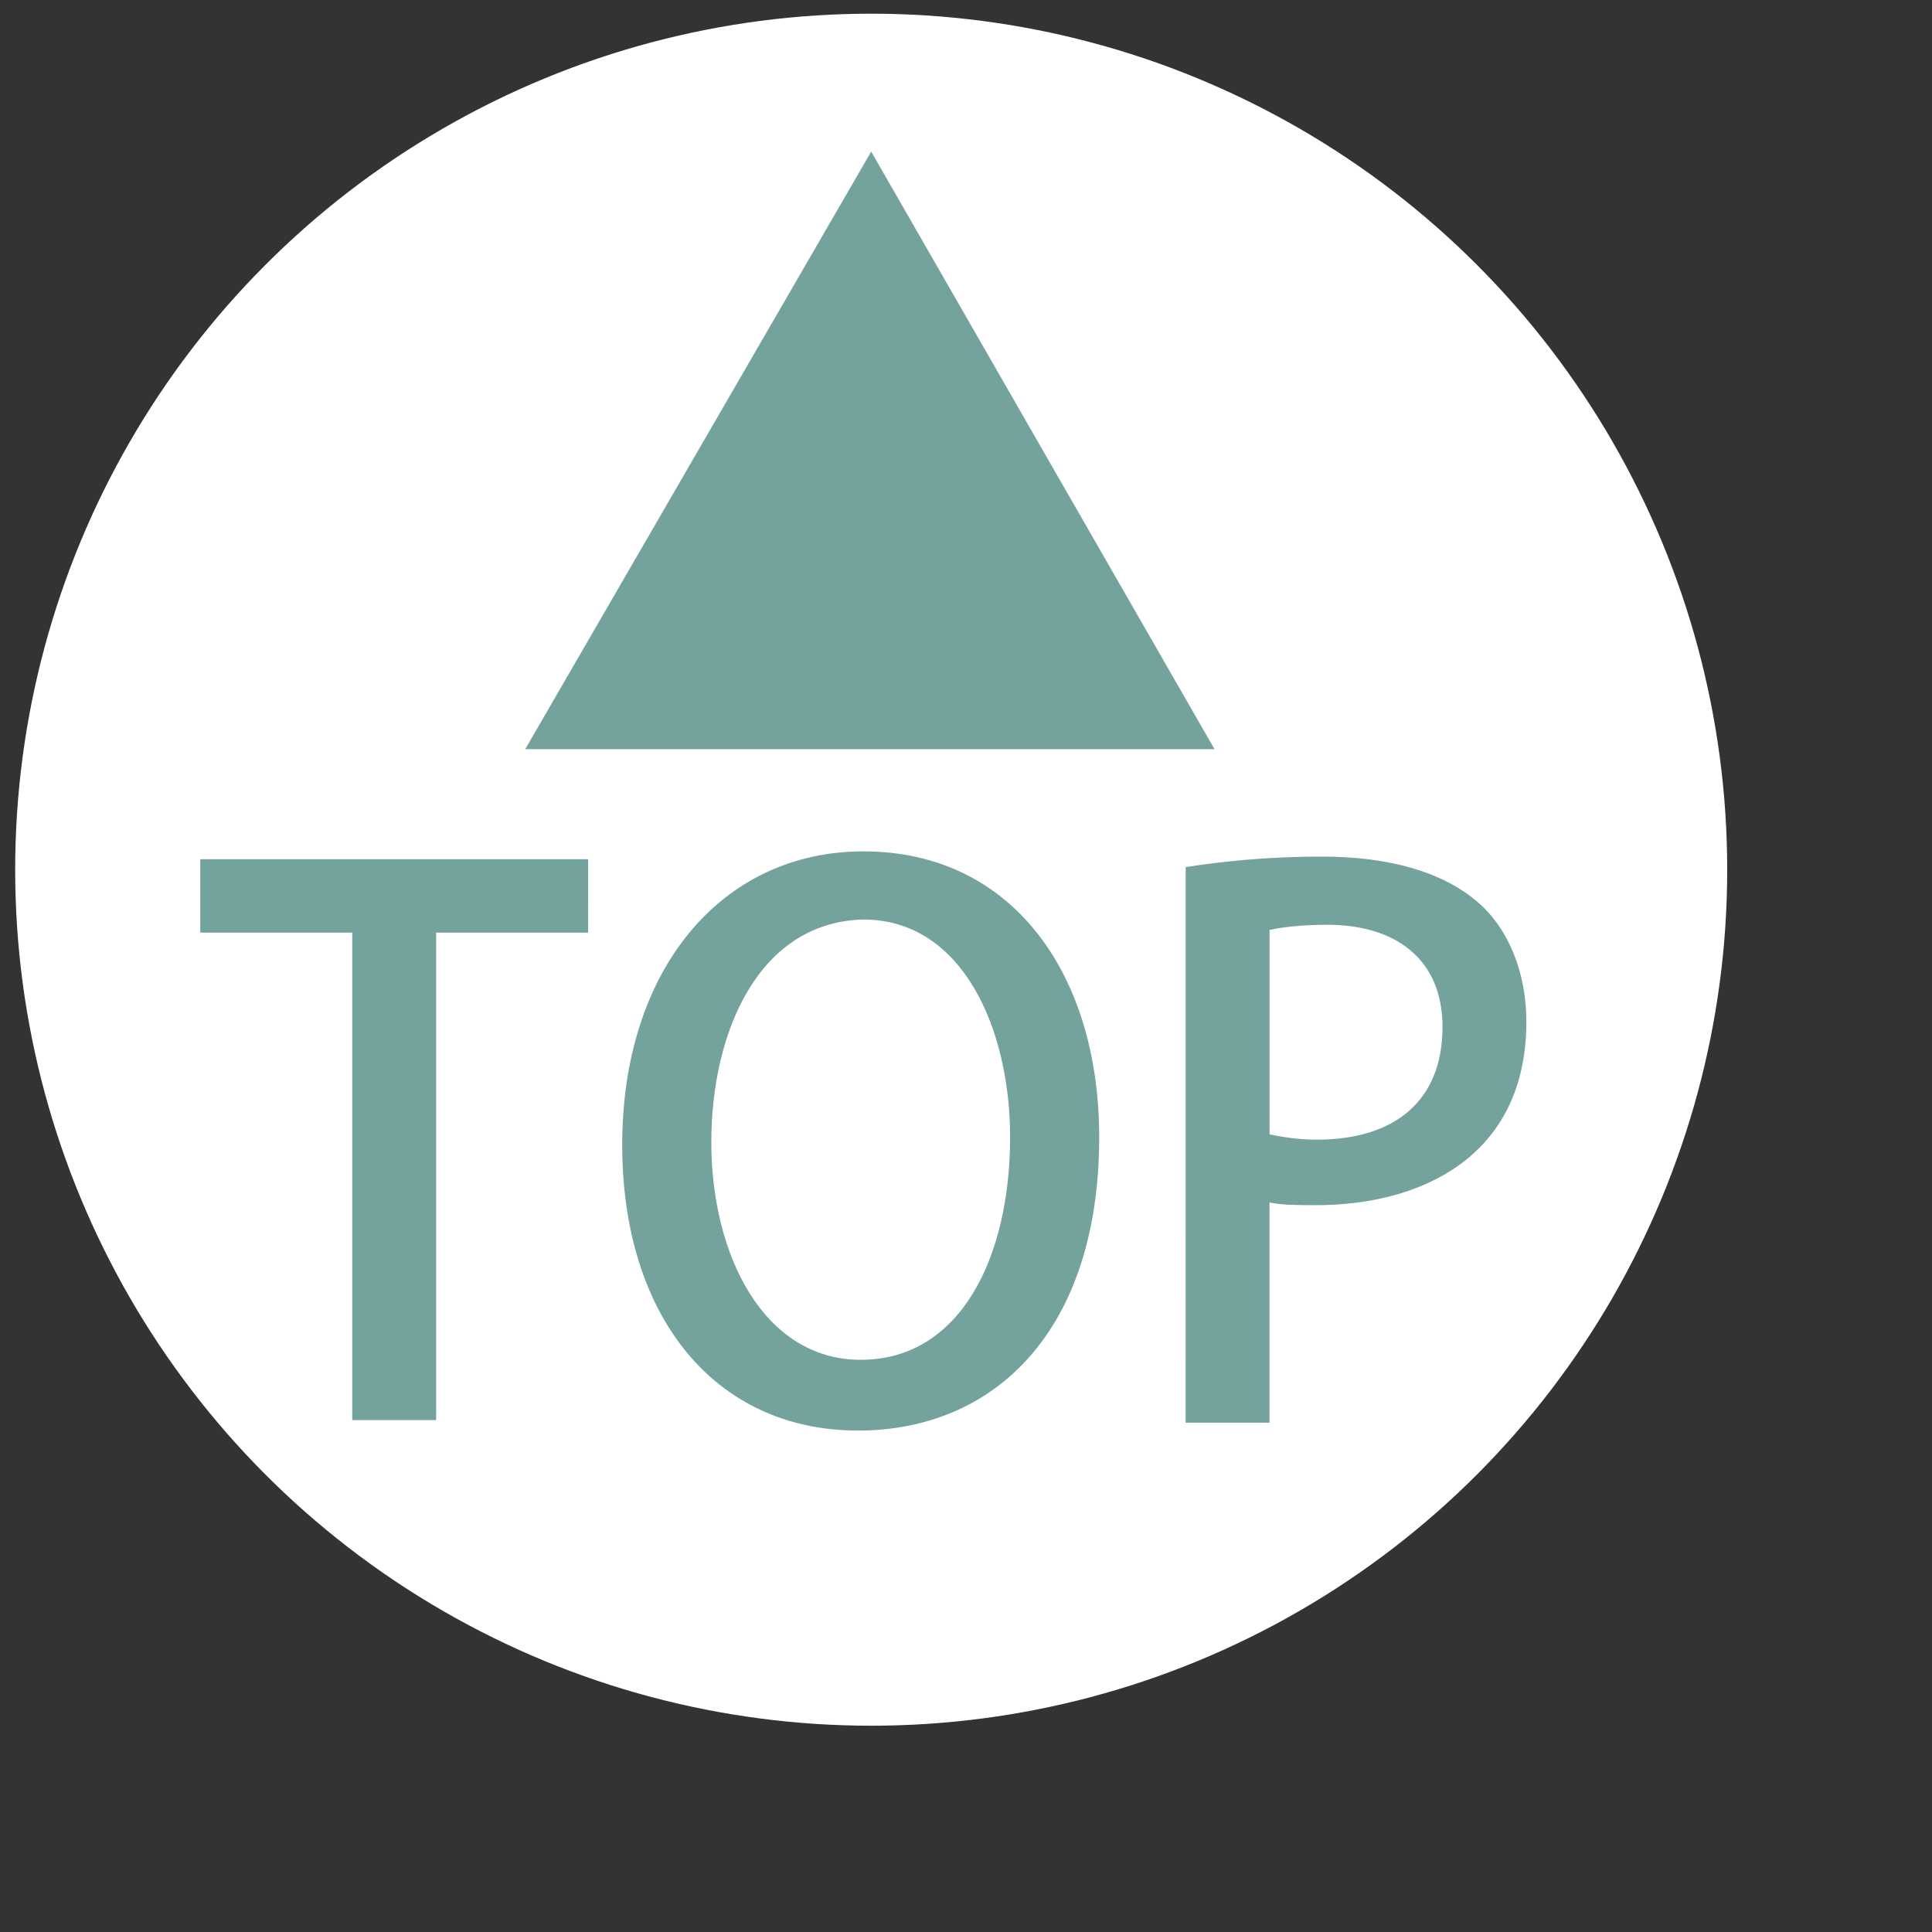 <?xml version="1.0" encoding="utf-8"?>
<!-- Generator: Adobe Illustrator 23.0.0, SVG Export Plug-In . SVG Version: 6.00 Build 0)  -->
<svg version="1.1" id="レイヤー_1" xmlns="http://www.w3.org/2000/svg" xmlns:xlink="http://www.w3.org/1999/xlink" x="0px"
	 y="0px" viewBox="0 0 70 70" enable-background="new 0 0 70 70" xml:space="preserve">
<rect x="0" y="0" width="70" height="70" fill="#333333" stroke="none"/>
<circle fill="#FFFFFF" stroke="#FFFFFF" stroke-width="1.068" stroke-miterlimit="10" cx="31.565" cy="31.511" r="30.481"/>
<g>
	<path fill="#73A39C" d="M21.309,33.79h-5.507v17.662h-3.039V33.79H7.256v-2.659h14.054C21.309,31.131,21.309,33.79,21.309,33.79z"
		/>
	<path fill="#73A39C" d="M39.826,41.197c0,7.027-3.798,10.635-8.736,10.635c-5.223,0-8.546-4.178-8.546-10.35
		c0-6.362,3.608-10.635,8.736-10.635C36.692,30.846,39.826,35.309,39.826,41.197z M25.772,41.387c0,4.083,1.899,7.881,5.413,7.881
		c3.608,0,5.413-3.703,5.413-8.071c0-3.893-1.709-7.881-5.318-7.881C27.481,33.41,25.772,37.398,25.772,41.387z"/>
	<path fill="#73A39C" d="M42.959,31.416c1.234-0.19,2.849-0.38,4.938-0.38c2.469,0,4.368,0.57,5.602,1.614
		c1.139,0.95,1.804,2.564,1.804,4.368c0,4.938-3.893,6.647-7.597,6.647c-0.665,0-1.234,0-1.709-0.095v7.976h-3.039
		C42.959,51.547,42.959,31.416,42.959,31.416z M45.998,41.102c0.475,0.095,1.045,0.19,1.709,0.19c2.849,0,4.558-1.424,4.558-4.083
		c0-2.469-1.709-3.703-4.178-3.703c-0.95,0-1.709,0.095-2.089,0.19C45.998,33.695,45.998,41.102,45.998,41.102z"/>
</g>
<g>
	<path fill="#73A39C" d="M31.565,5.493l12.439,21.65H19.03L31.565,5.493z"/>
</g>
</svg>
